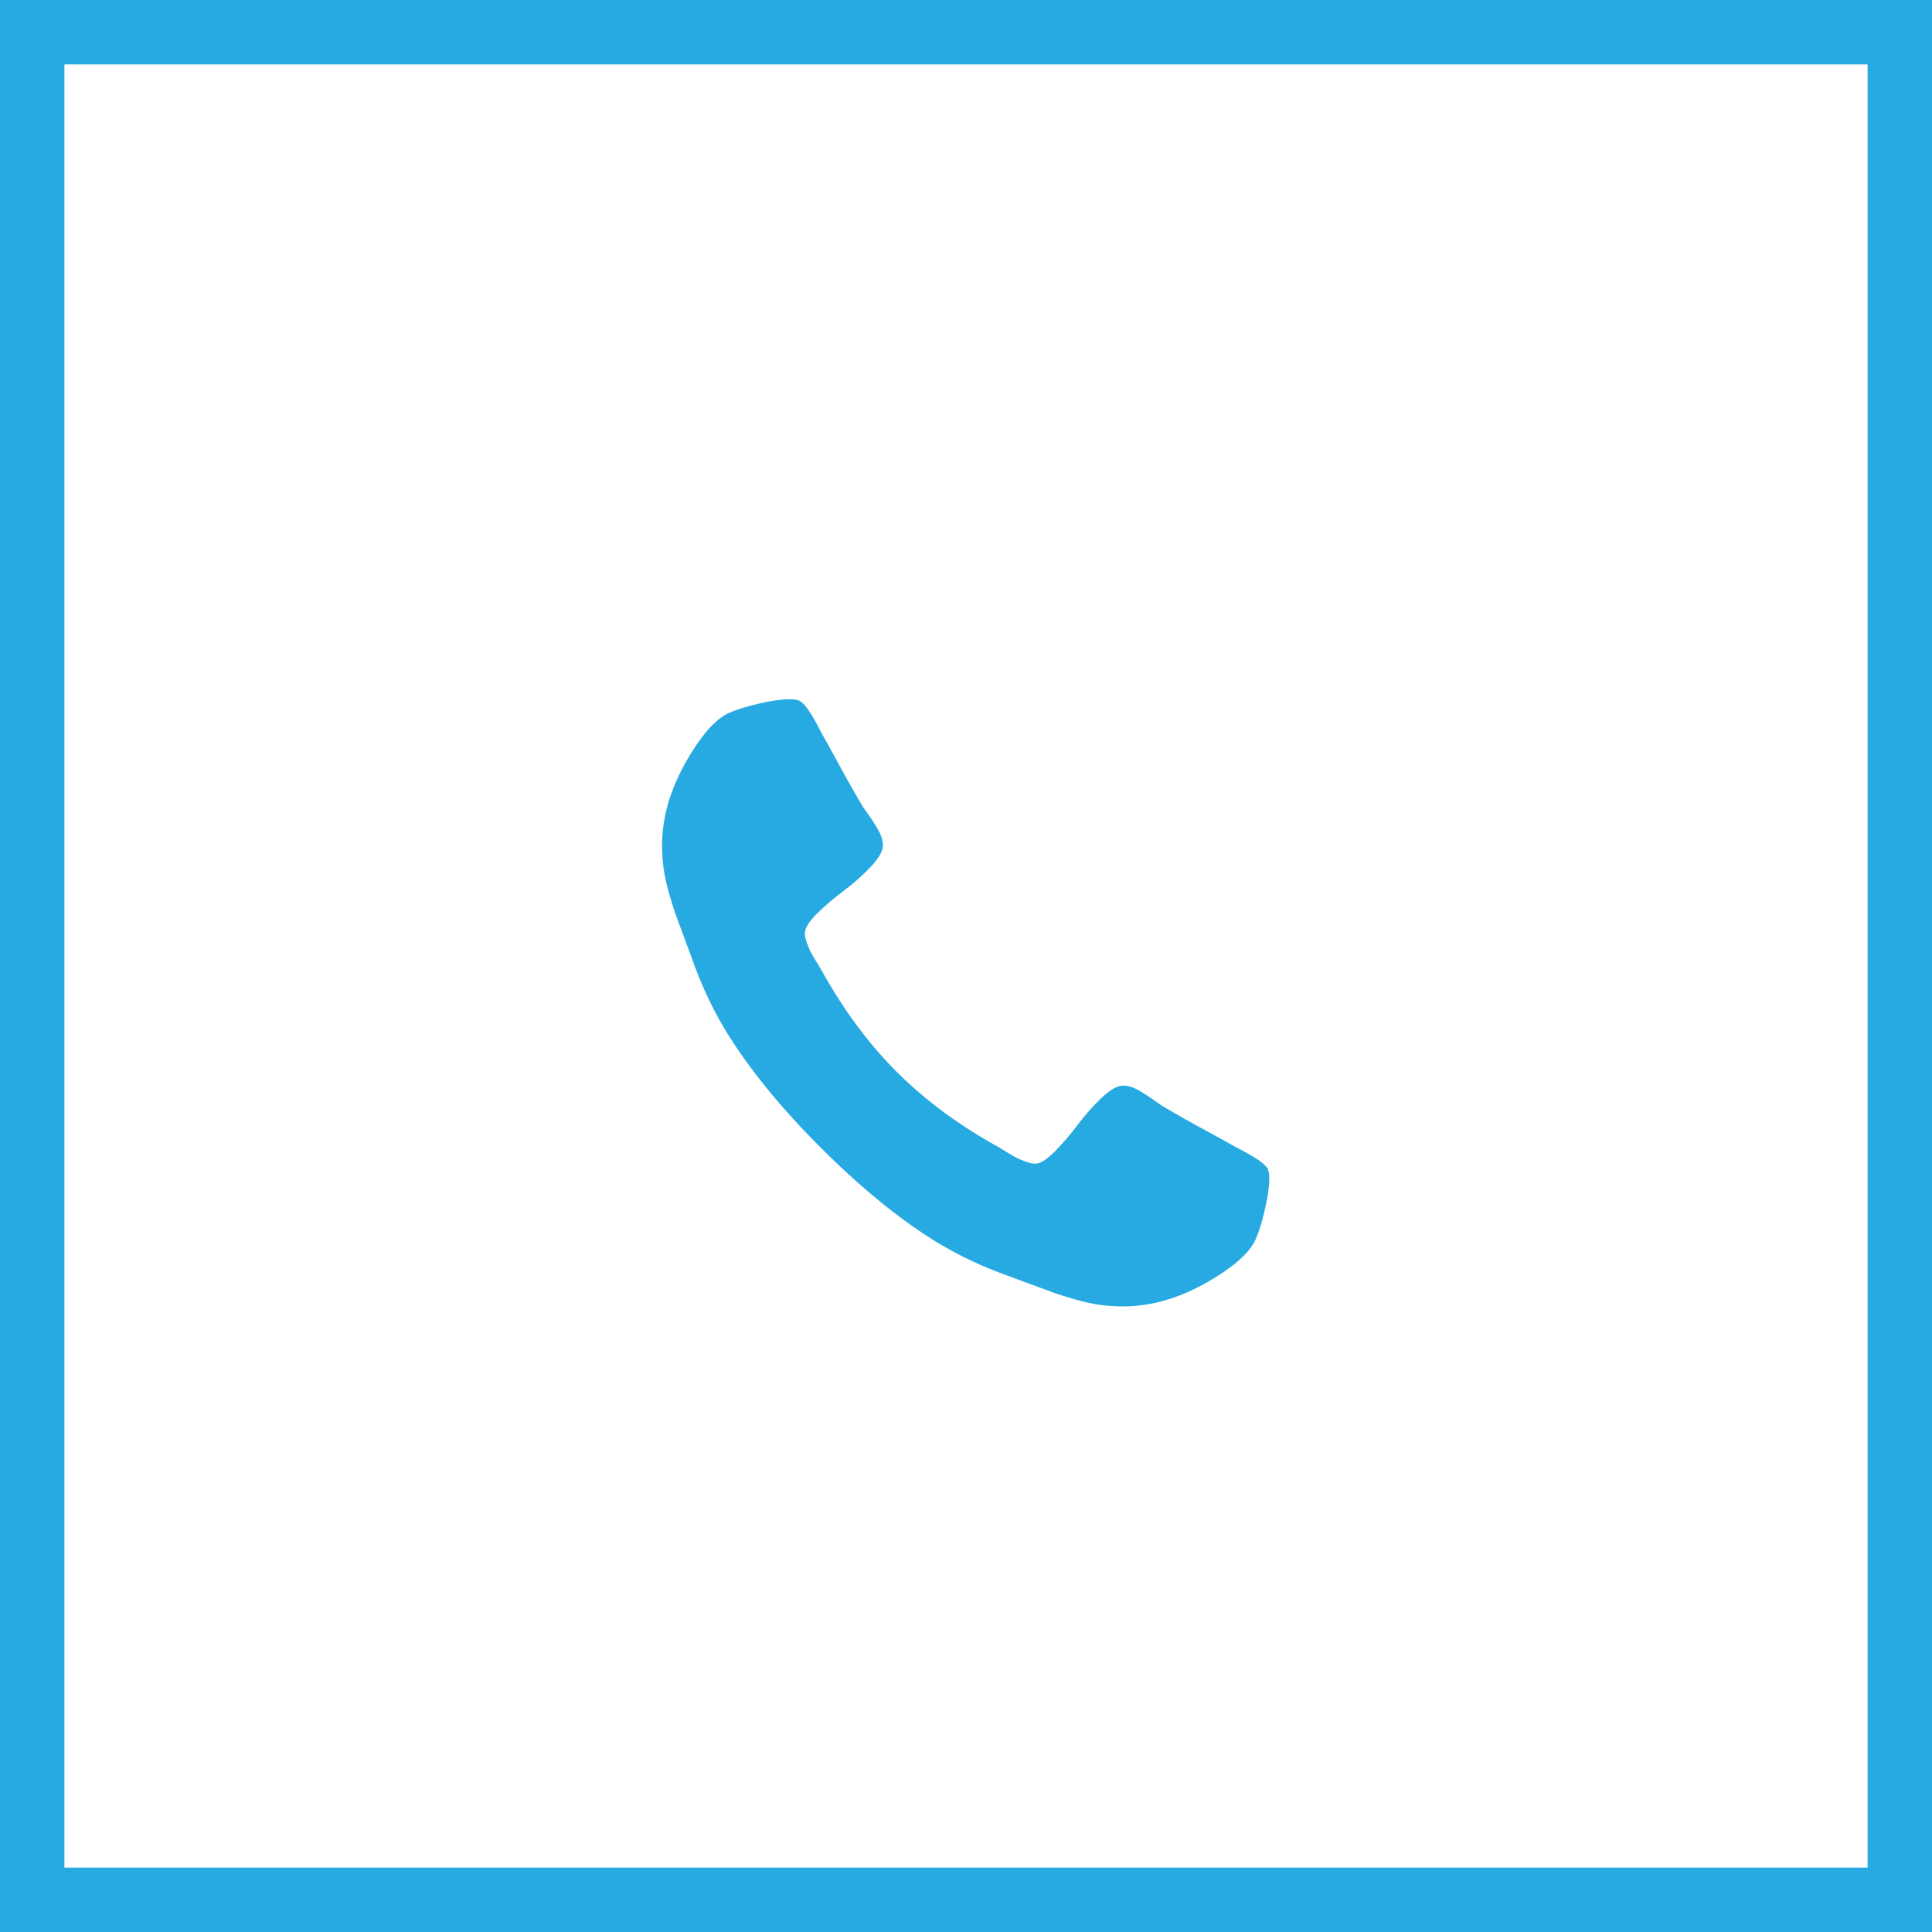 <svg width="60" height="60" viewBox="0 0 60 60" fill="none" xmlns="http://www.w3.org/2000/svg">
<rect x="1" y="1" width="58" height="58" stroke="#27AAE1" stroke-width="2"/>
<g clip-path="url(#clip0_13_165)">
<path d="M39.419 36.607C39.419 36.848 39.374 37.163 39.285 37.551C39.196 37.94 39.102 38.246 39.004 38.469C38.816 38.915 38.271 39.389 37.37 39.889C36.53 40.344 35.7 40.572 34.879 40.572C34.637 40.572 34.401 40.556 34.169 40.525C33.937 40.493 33.68 40.438 33.399 40.357C33.117 40.277 32.907 40.212 32.769 40.163C32.631 40.114 32.383 40.022 32.026 39.889C31.669 39.755 31.45 39.674 31.37 39.647C30.495 39.335 29.713 38.964 29.026 38.536C27.892 37.831 26.713 36.866 25.49 35.643C24.267 34.42 23.303 33.241 22.597 32.107C22.169 31.42 21.798 30.639 21.486 29.764C21.459 29.683 21.378 29.464 21.245 29.107C21.111 28.75 21.019 28.502 20.97 28.364C20.921 28.226 20.856 28.016 20.776 27.735C20.695 27.453 20.64 27.197 20.608 26.964C20.577 26.732 20.561 26.496 20.561 26.255C20.561 25.433 20.789 24.603 21.245 23.764C21.745 22.862 22.218 22.317 22.664 22.13C22.887 22.031 23.193 21.938 23.582 21.848C23.97 21.759 24.285 21.714 24.526 21.714C24.651 21.714 24.745 21.728 24.807 21.755C24.968 21.808 25.204 22.147 25.517 22.772C25.615 22.942 25.749 23.183 25.919 23.496C26.088 23.808 26.245 24.092 26.387 24.346C26.53 24.601 26.669 24.839 26.803 25.063C26.829 25.098 26.907 25.21 27.037 25.397C27.166 25.585 27.262 25.743 27.325 25.873C27.387 26.002 27.419 26.13 27.419 26.255C27.419 26.433 27.291 26.656 27.037 26.924C26.782 27.192 26.506 27.438 26.207 27.661C25.907 27.884 25.631 28.121 25.376 28.371C25.122 28.621 24.995 28.826 24.995 28.987C24.995 29.067 25.017 29.168 25.061 29.288C25.106 29.409 25.144 29.5 25.175 29.563C25.207 29.625 25.269 29.732 25.363 29.884C25.457 30.036 25.508 30.121 25.517 30.139C26.195 31.362 26.972 32.411 27.847 33.286C28.722 34.161 29.771 34.938 30.995 35.616C31.012 35.625 31.097 35.676 31.249 35.77C31.401 35.864 31.508 35.926 31.57 35.958C31.633 35.989 31.724 36.027 31.845 36.072C31.965 36.116 32.066 36.139 32.146 36.139C32.307 36.139 32.512 36.011 32.762 35.757C33.012 35.502 33.249 35.226 33.472 34.926C33.696 34.627 33.941 34.351 34.209 34.096C34.477 33.842 34.7 33.714 34.879 33.714C35.004 33.714 35.131 33.746 35.26 33.808C35.39 33.871 35.548 33.967 35.736 34.096C35.923 34.226 36.035 34.304 36.071 34.331C36.294 34.464 36.532 34.603 36.787 34.746C37.041 34.889 37.325 35.045 37.637 35.214C37.95 35.384 38.191 35.518 38.361 35.616C38.986 35.929 39.325 36.165 39.379 36.326C39.405 36.389 39.419 36.482 39.419 36.607Z" fill="#27AAE1"/>
</g>
<defs>
<clipPath id="clip0_13_165">
<rect width="18.86" height="24" fill="white" transform="matrix(1 0 0 -1 20.56 44)"/>
</clipPath>
</defs>
</svg>
